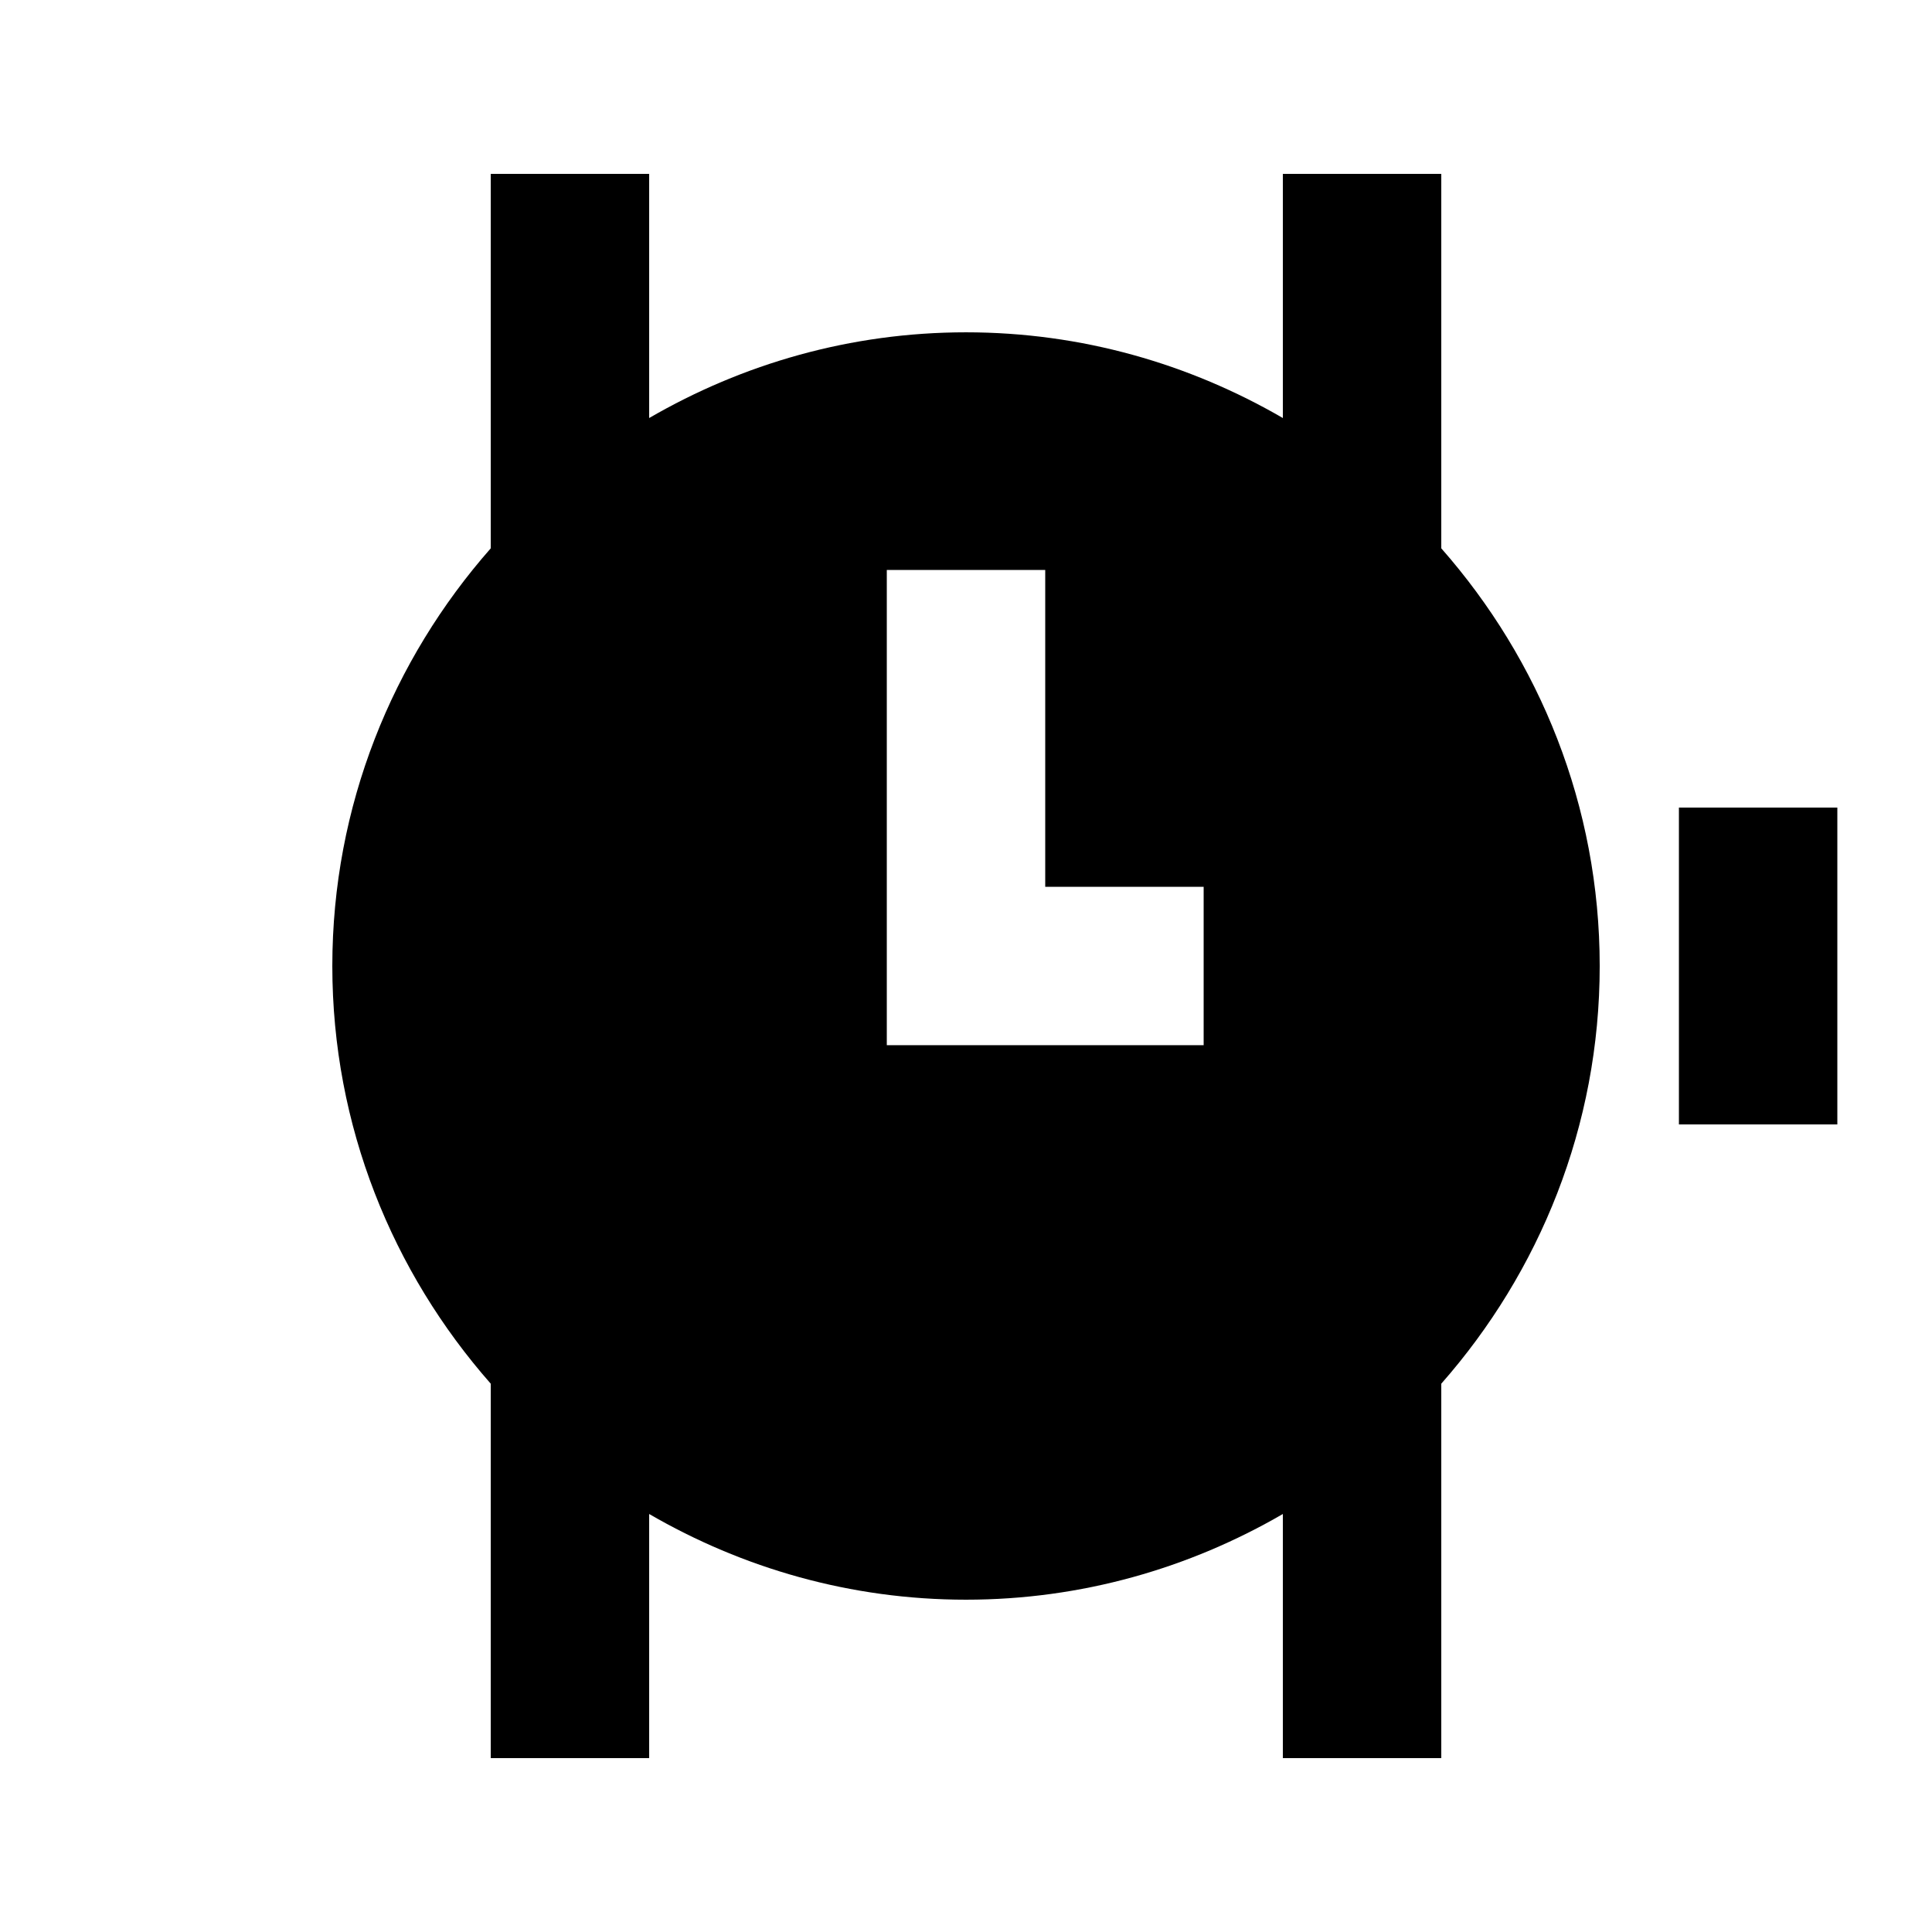 <?xml version="1.0" encoding="UTF-8"?>
<!-- Uploaded to: SVG Repo, www.svgrepo.com, Generator: SVG Repo Mixer Tools -->
<svg fill="#000000" width="800px" height="800px" version="1.1" viewBox="144 144 512 512" xmlns="http://www.w3.org/2000/svg">
 <path d="m462.98 379.01h-41.984v-83.969h-41.984v125.95h83.969zm125.95 62.977h41.984v-83.969h-41.984zm-20.992-41.984c0 42.422-15.953 81.113-41.984 110.69v99.227h-41.984v-64.695c-24.746 14.359-53.359 22.711-83.965 22.711-30.609 0-59.219-8.352-83.969-22.711v64.695h-41.984v-99.227c-26.031-29.578-41.984-68.27-41.984-110.69 0-42.426 15.953-81.113 41.984-110.69v-99.23h41.984v64.699c24.75-14.359 53.359-22.715 83.969-22.715 30.605 0 59.219 8.355 83.965 22.715v-64.699h41.984v99.23c26.031 29.578 41.984 68.266 41.984 110.69z" fill-rule="evenodd"/>
</svg>